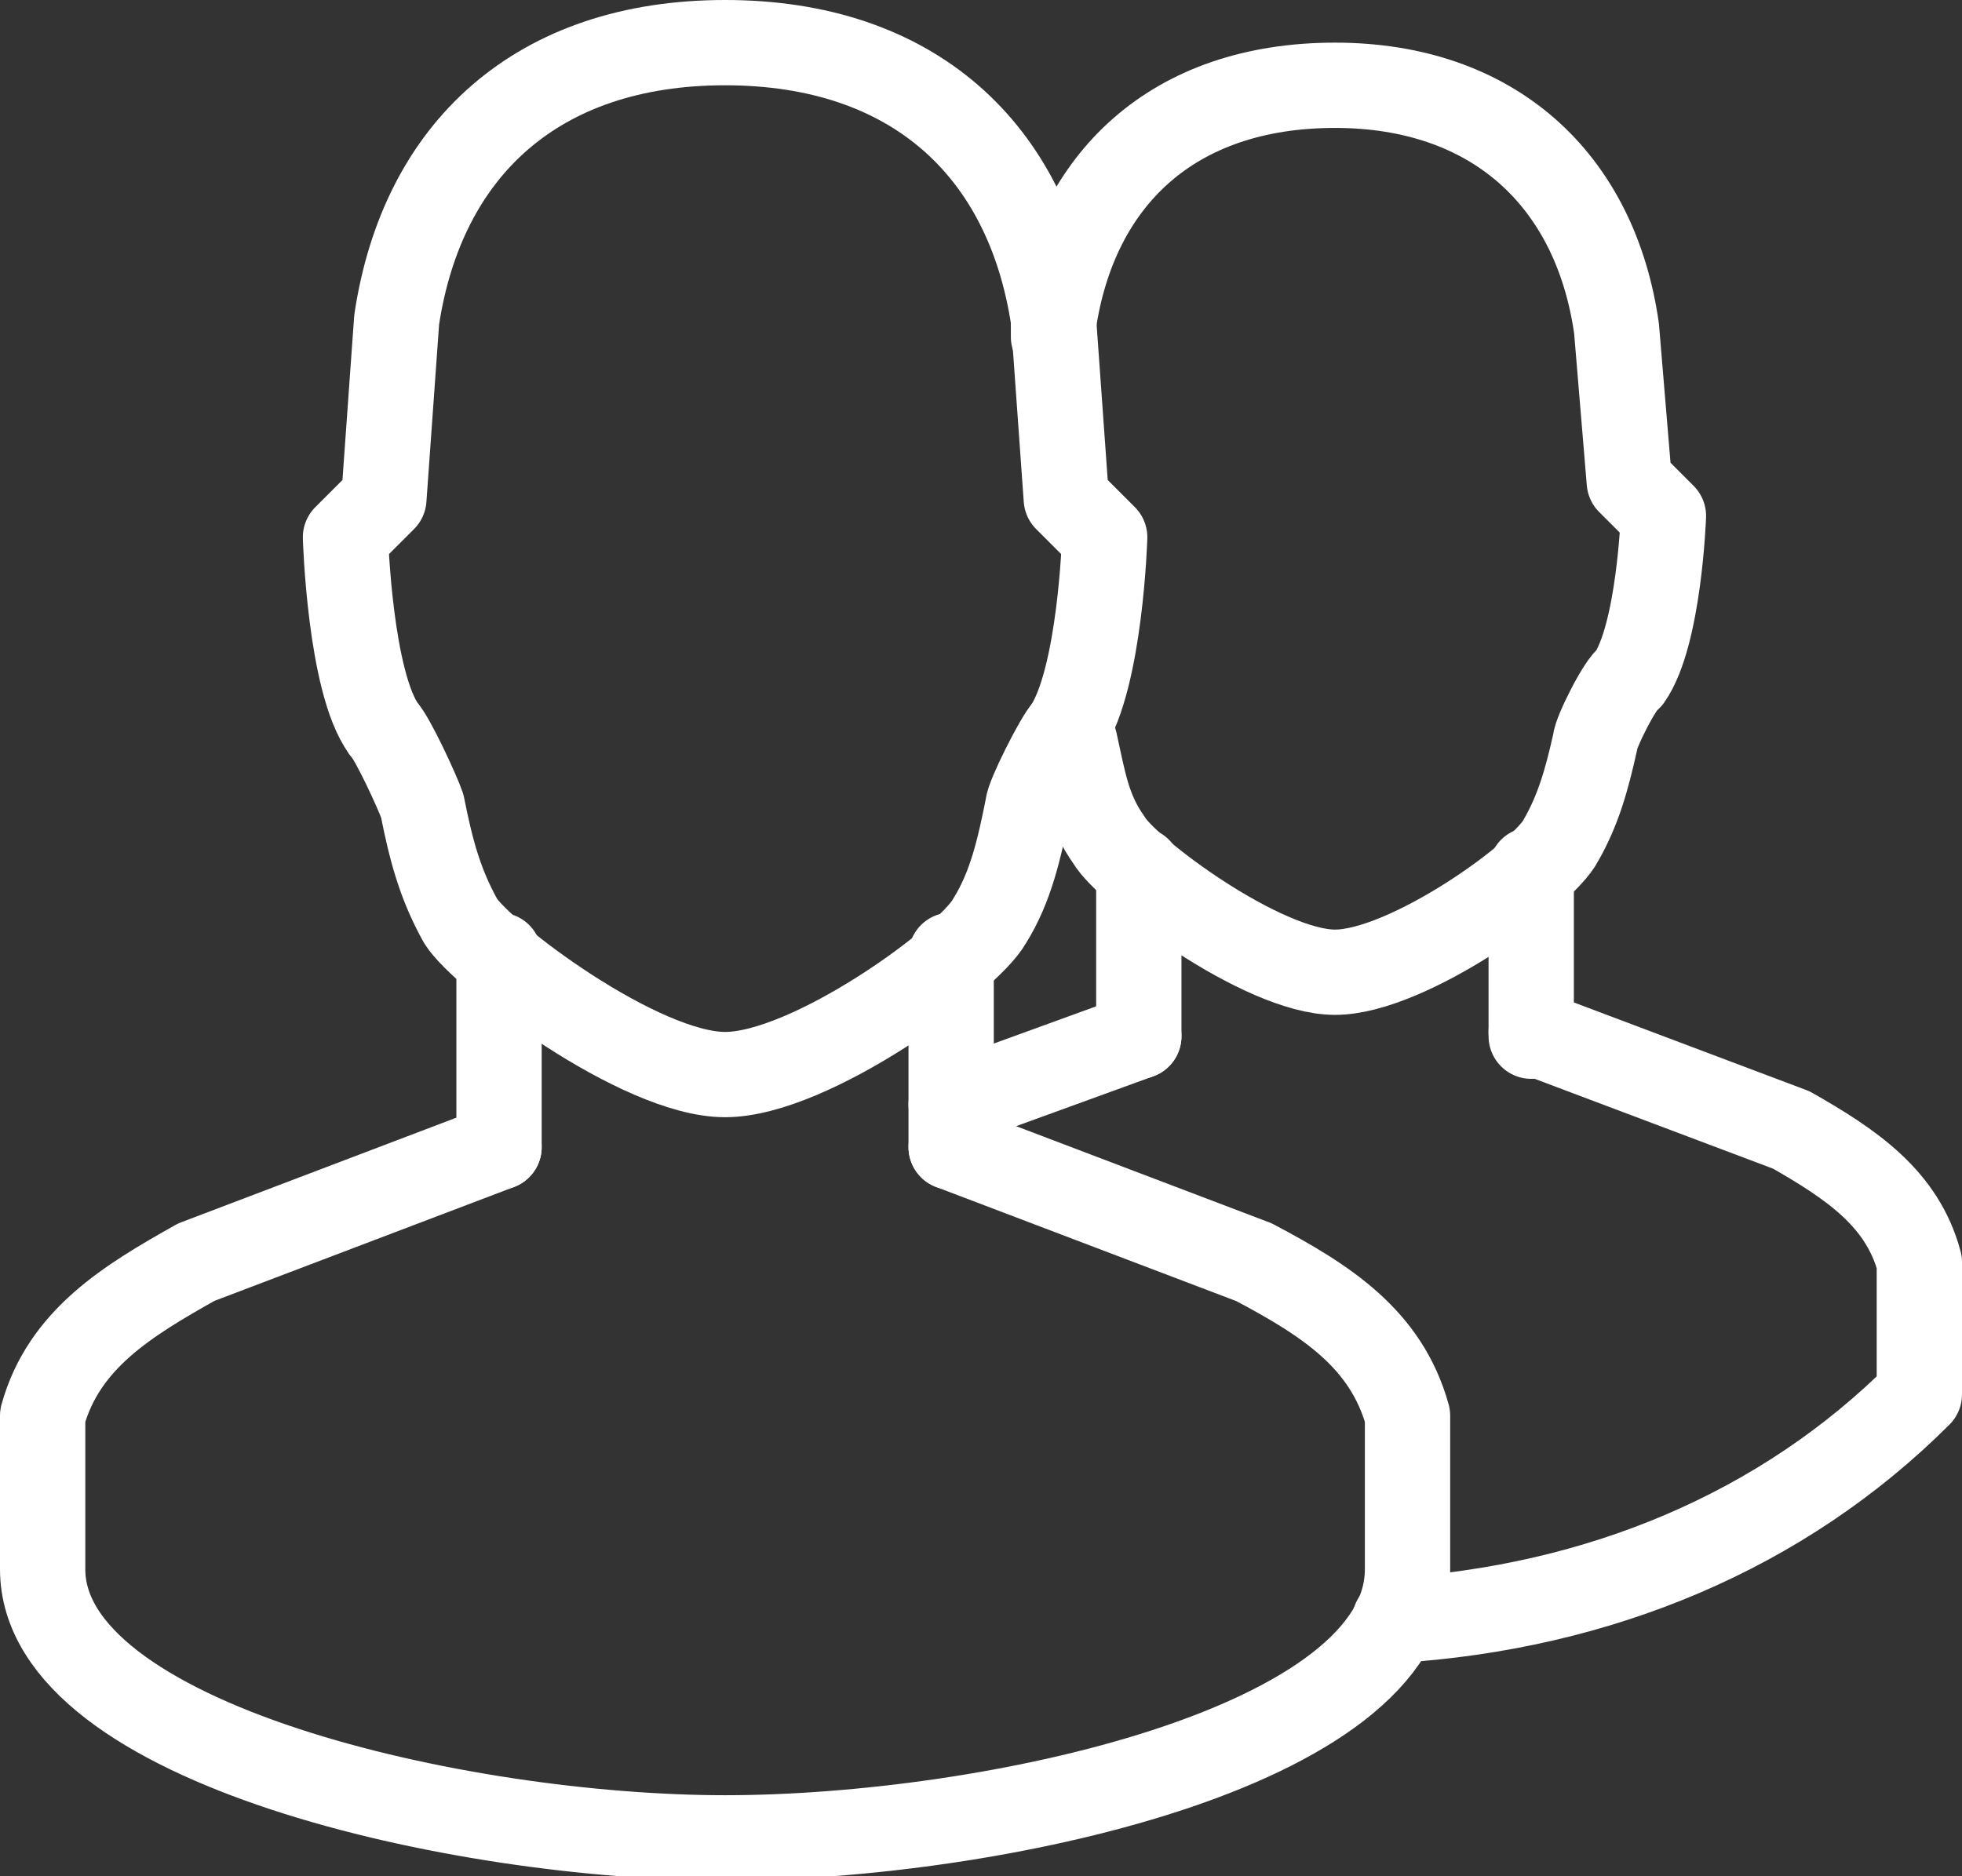 <?xml version="1.0" encoding="utf-8"?>
<!-- Generator: Adobe Illustrator 22.0.1, SVG Export Plug-In . SVG Version: 6.00 Build 0)  -->
<svg version="1.1" id="_x2014_ÎÓÈ_x5F_1" xmlns="http://www.w3.org/2000/svg" xmlns:xlink="http://www.w3.org/1999/xlink"
	 x="0px" y="0px" viewBox="0 0 46 44" style="enable-background:new 0 0 46 44;" xml:space="preserve">
<rect x="0" y="0" width="46" height="44" fill="#333333" stroke="none"/>
<style type="text/css">
	.st0{fill:none;stroke:#FFFFFF;stroke-width:2;stroke-linecap:round;stroke-linejoin:round;stroke-miterlimit:10;}
</style>
<g>
	<g>
		<path class="st0" d="M25.2,17.4c0.2,0.9,0.3,1.6,0.8,2.3c0.4,0.7,3.6,3.1,5.3,3.1c1.7,0,4.9-2.3,5.3-3.1c0.4-0.7,0.6-1.4,0.8-2.3
			c0-0.2,0.6-1.4,0.8-1.5c0.7-1,0.8-3.8,0.8-3.8l-0.8-0.8c0,0-0.2-2.4-0.3-3.6C37.4,4.2,35,2,31.3,2c-3.8,0-6.1,2.2-6.6,5.6
			c0,0.1,0,0.2,0,0.3"/>
		<line class="st0" x1="26.7" y1="24.3" x2="22.3" y2="25.9"/>
		<path class="st0" d="M32.7,38c4.8-0.3,9.1-2.1,12.3-5.3v-3.1c-0.4-1.5-1.6-2.3-3-3.1l-6.1-2.3"/>
		<g>
			<line class="st0" x1="26.7" y1="24.3" x2="26.7" y2="20.4"/>
		</g>
		<g>
			<line class="st0" x1="35.9" y1="24.3" x2="35.9" y2="20.4"/>
		</g>
	</g>
</g>
<g>
	<g>
		<g>
			<line class="st0" x1="22.3" y1="26.9" x2="22.3" y2="22.4"/>
		</g>
	</g>
</g>
<g>
	<g>
		<path class="st0" d="M9,17.1c0.2,0.2,0.8,1.5,0.9,1.8c0.2,1,0.4,1.8,0.9,2.7c0.5,0.8,4.2,3.6,6.2,3.6s5.7-2.7,6.2-3.6
			c0.5-0.8,0.7-1.7,0.9-2.7c0-0.2,0.7-1.6,0.9-1.8"/>
		<path class="st0" d="M9,17.1c-0.8-1.1-0.9-4.5-0.9-4.5L9,11.7c0,0,0.2-2.8,0.3-4.2C9.9,3.5,12.6,1,17,1s7.1,2.5,7.7,6.5
			c0.1,1.4,0.3,4.2,0.3,4.2l0.9,0.9c0,0-0.1,3.3-0.9,4.5"/>
		<path class="st0" d="M11.7,26.9l-7.1,2.7c-1.6,0.9-3.1,1.8-3.6,3.6v3.6c0,4.1,9.8,6.3,16,6.3s16-2.1,16-6.3v-3.6
			c-0.5-1.8-1.9-2.7-3.6-3.6l-7.1-2.7"/>
		<g>
			<line class="st0" x1="11.7" y1="26.9" x2="11.7" y2="22.4"/>
		</g>
	</g>
</g>
</svg>
